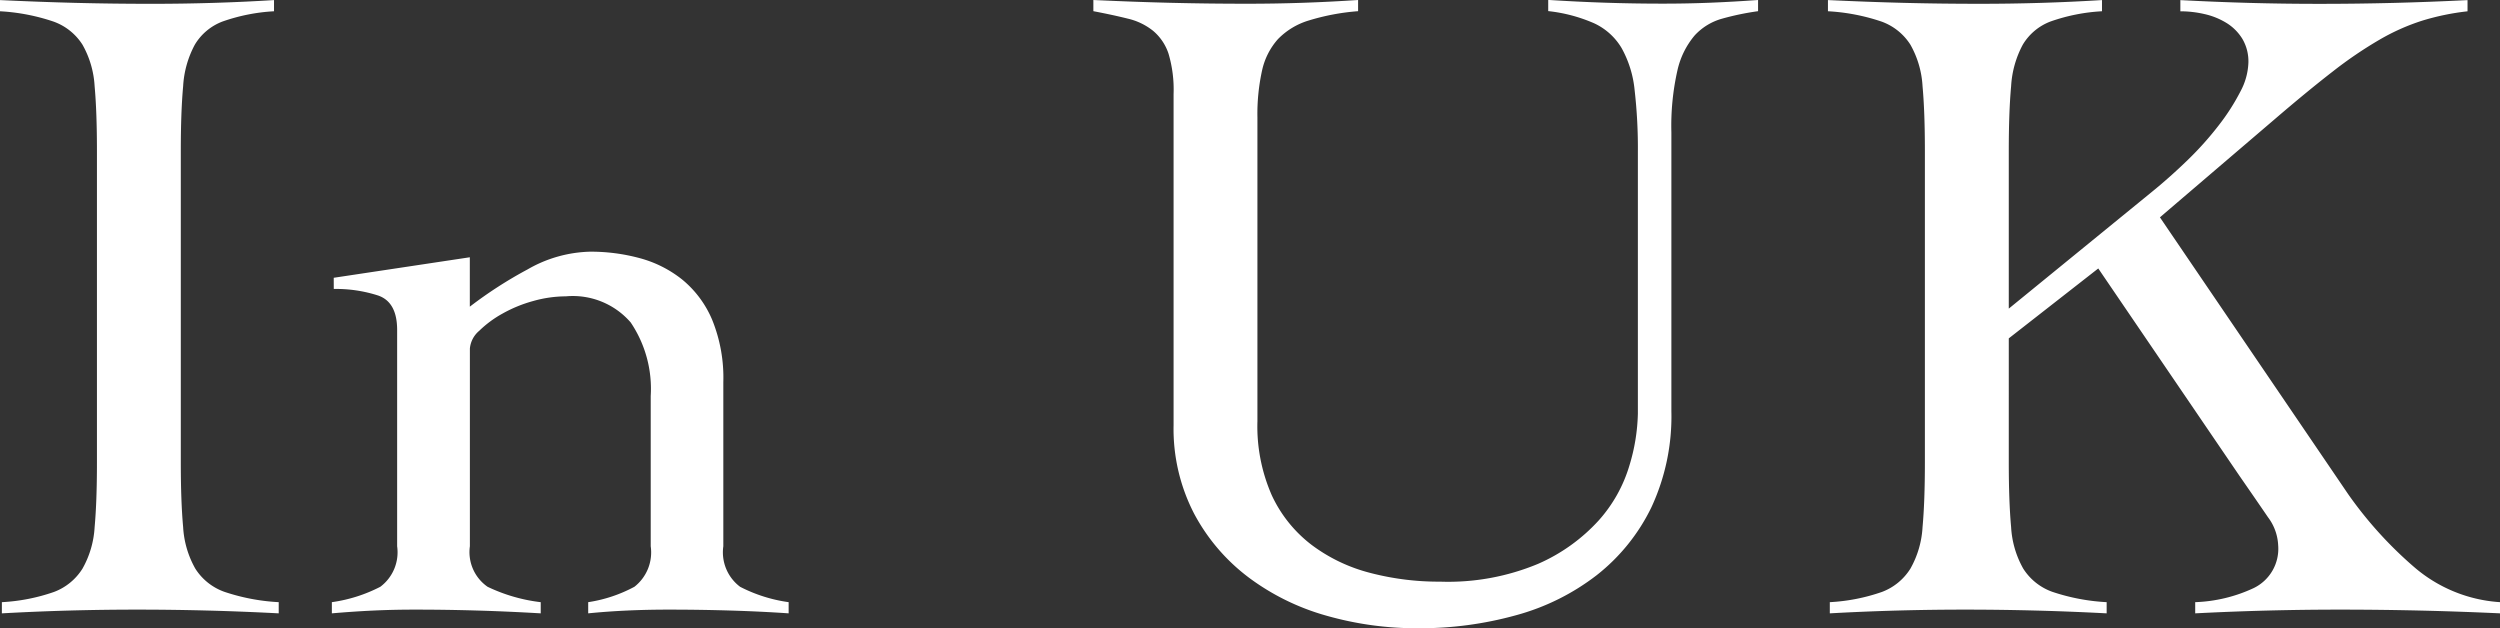 <svg xmlns="http://www.w3.org/2000/svg" width="147.51" height="37.07" viewBox="0 0 147.51 37.07">
  <rect x="0" y="0" width="147.51" height="37.07" fill="#333333" stroke="none"/>
  <path id="パス_1735709" data-name="パス 1735709" d="M-72.022-.44a11.08,11.08,0,0,0,3.08-.605A3.382,3.382,0,0,0-67.265-2.42a5.6,5.6,0,0,0,.715-2.447q.138-1.512.137-3.823V-27.06q0-2.31-.137-3.823a5.6,5.6,0,0,0-.715-2.448A3.366,3.366,0,0,0-69-34.705a11.842,11.842,0,0,0-3.135-.6v-.66q2.31.11,4.483.165t4.482.055q1.815,0,3.63-.055t3.575-.165v.66a10.919,10.919,0,0,0-3.025.6,3.239,3.239,0,0,0-1.65,1.375,5.866,5.866,0,0,0-.687,2.448q-.138,1.512-.138,3.823V-8.69q0,2.31.138,3.823A5.6,5.6,0,0,0-60.61-2.42a3.366,3.366,0,0,0,1.732,1.375,12.006,12.006,0,0,0,3.19.605V.22q-2.09-.11-4.18-.165T-64.048,0q-2.035,0-4.015.055t-3.96.165Zm19.58-19.14,8.03-1.21v2.915a24.884,24.884,0,0,1,3.41-2.2,7.734,7.734,0,0,1,3.685-1.045,11.067,11.067,0,0,1,2.943.385,6.871,6.871,0,0,1,2.5,1.265,6.165,6.165,0,0,1,1.76,2.365,9.076,9.076,0,0,1,.66,3.685v9.68a2.543,2.543,0,0,0,.99,2.393A8.886,8.886,0,0,0-25.6-.44V.22q-1.6-.11-3.41-.165T-32.7,0q-1.265,0-2.448.055T-37.427.22V-.44A8.4,8.4,0,0,0-34.7-1.348a2.574,2.574,0,0,0,.962-2.393V-12.6a7,7,0,0,0-1.182-4.345,4.516,4.516,0,0,0-3.823-1.54,7.178,7.178,0,0,0-1.925.275,8.017,8.017,0,0,0-1.815.743,6.376,6.376,0,0,0-1.375,1.017,1.547,1.547,0,0,0-.55,1.045V-3.74a2.49,2.49,0,0,0,1.045,2.393,9.943,9.943,0,0,0,3.135.908V.22Q-42.1.11-43.945.055T-47.657,0Q-48.922,0-50.1.055T-52.552.22V-.44a8.886,8.886,0,0,0,2.86-.908A2.543,2.543,0,0,0-48.7-3.74V-16.5q0-1.65-1.127-2.035a8.081,8.081,0,0,0-2.612-.385ZM-2.887-30.415a7.442,7.442,0,0,0-.3-2.393A2.981,2.981,0,0,0-4.1-34.155a3.741,3.741,0,0,0-1.485-.715q-.88-.22-2.035-.44v-.66q2.31.11,4.537.165t4.538.055q1.65,0,3.273-.055T8-35.97v.66a13.325,13.325,0,0,0-2.915.55,4.233,4.233,0,0,0-1.815,1.1,4.085,4.085,0,0,0-.935,1.843,11.927,11.927,0,0,0-.275,2.778v17.93a10.106,10.106,0,0,0,.852,4.373A7.813,7.813,0,0,0,5.253-3.823,9.811,9.811,0,0,0,8.69-2.173a16.005,16.005,0,0,0,4.153.523A13.786,13.786,0,0,0,18.618-2.7a10.537,10.537,0,0,0,3.575-2.558A8.451,8.451,0,0,0,24.008-8.5a11.3,11.3,0,0,0,.5-3.052v-15.4a30.1,30.1,0,0,0-.193-3.712,6.354,6.354,0,0,0-.77-2.475A3.685,3.685,0,0,0,21.918-34.6a9.209,9.209,0,0,0-2.7-.715v-.66q1.7.11,3.382.165t3.383.055q1.43,0,2.8-.055T31.6-35.97v.66a15.921,15.921,0,0,0-2.118.44,3.454,3.454,0,0,0-1.622.99,4.826,4.826,0,0,0-1.018,2.063,14.845,14.845,0,0,0-.357,3.657v16.445A12.721,12.721,0,0,1,25.3-6.023a11.419,11.419,0,0,1-3.217,3.988A13.632,13.632,0,0,1,17.325.33a21.232,21.232,0,0,1-5.8.77A19.428,19.428,0,0,1,6.133.358,13.953,13.953,0,0,1,1.54-1.9,11.41,11.41,0,0,1-1.677-5.665a10.883,10.883,0,0,1-1.21-5.225ZM46.393-8.69q0,2.31.138,3.823a5.6,5.6,0,0,0,.715,2.447,3.366,3.366,0,0,0,1.732,1.375,12.006,12.006,0,0,0,3.19.605V.22q-2.09-.11-4.18-.165T43.808,0q-2.035,0-4.015.055T35.833.22V-.44a11.08,11.08,0,0,0,3.08-.605A3.382,3.382,0,0,0,40.59-2.42a5.6,5.6,0,0,0,.715-2.447q.138-1.512.138-3.823V-27.06q0-2.31-.138-3.823a5.6,5.6,0,0,0-.715-2.448,3.366,3.366,0,0,0-1.732-1.375,11.842,11.842,0,0,0-3.135-.6v-.66q2.31.11,4.483.165t4.482.055q1.815,0,3.63-.055t3.575-.165v.66a10.919,10.919,0,0,0-3.025.6,3.239,3.239,0,0,0-1.65,1.375,5.866,5.866,0,0,0-.687,2.448q-.138,1.512-.138,3.823v9.3l8.36-6.82q1.155-.935,2.2-1.952A18.862,18.862,0,0,0,58.8-28.6a12.6,12.6,0,0,0,1.265-1.98,3.865,3.865,0,0,0,.467-1.7,2.614,2.614,0,0,0-.358-1.4,2.849,2.849,0,0,0-.935-.935,4.252,4.252,0,0,0-1.292-.523,6.341,6.341,0,0,0-1.43-.165v-.66q2.09.11,4.1.165t4.1.055q2.2,0,4.372-.055t4.372-.165v.66a14.605,14.605,0,0,0-2.667.55,12.635,12.635,0,0,0-2.53,1.128,24.471,24.471,0,0,0-2.75,1.87q-1.458,1.128-3.383,2.778l-6.82,5.83L66.413-6.82A23.452,23.452,0,0,0,70.29-2.53,8.59,8.59,0,0,0,75.378-.44V.22Q73.013.11,70.648.055T65.917,0q-2.145,0-4.262.055T57.393.22V-.44a8.863,8.863,0,0,0,3.438-.825A2.576,2.576,0,0,0,62.288-3.8a2.957,2.957,0,0,0-.6-1.65q-.6-.88-1.705-2.475L51.673-20.13l-5.28,4.125Z" transform="translate(72.133 35.97)" fill="#fff"/>
</svg>
